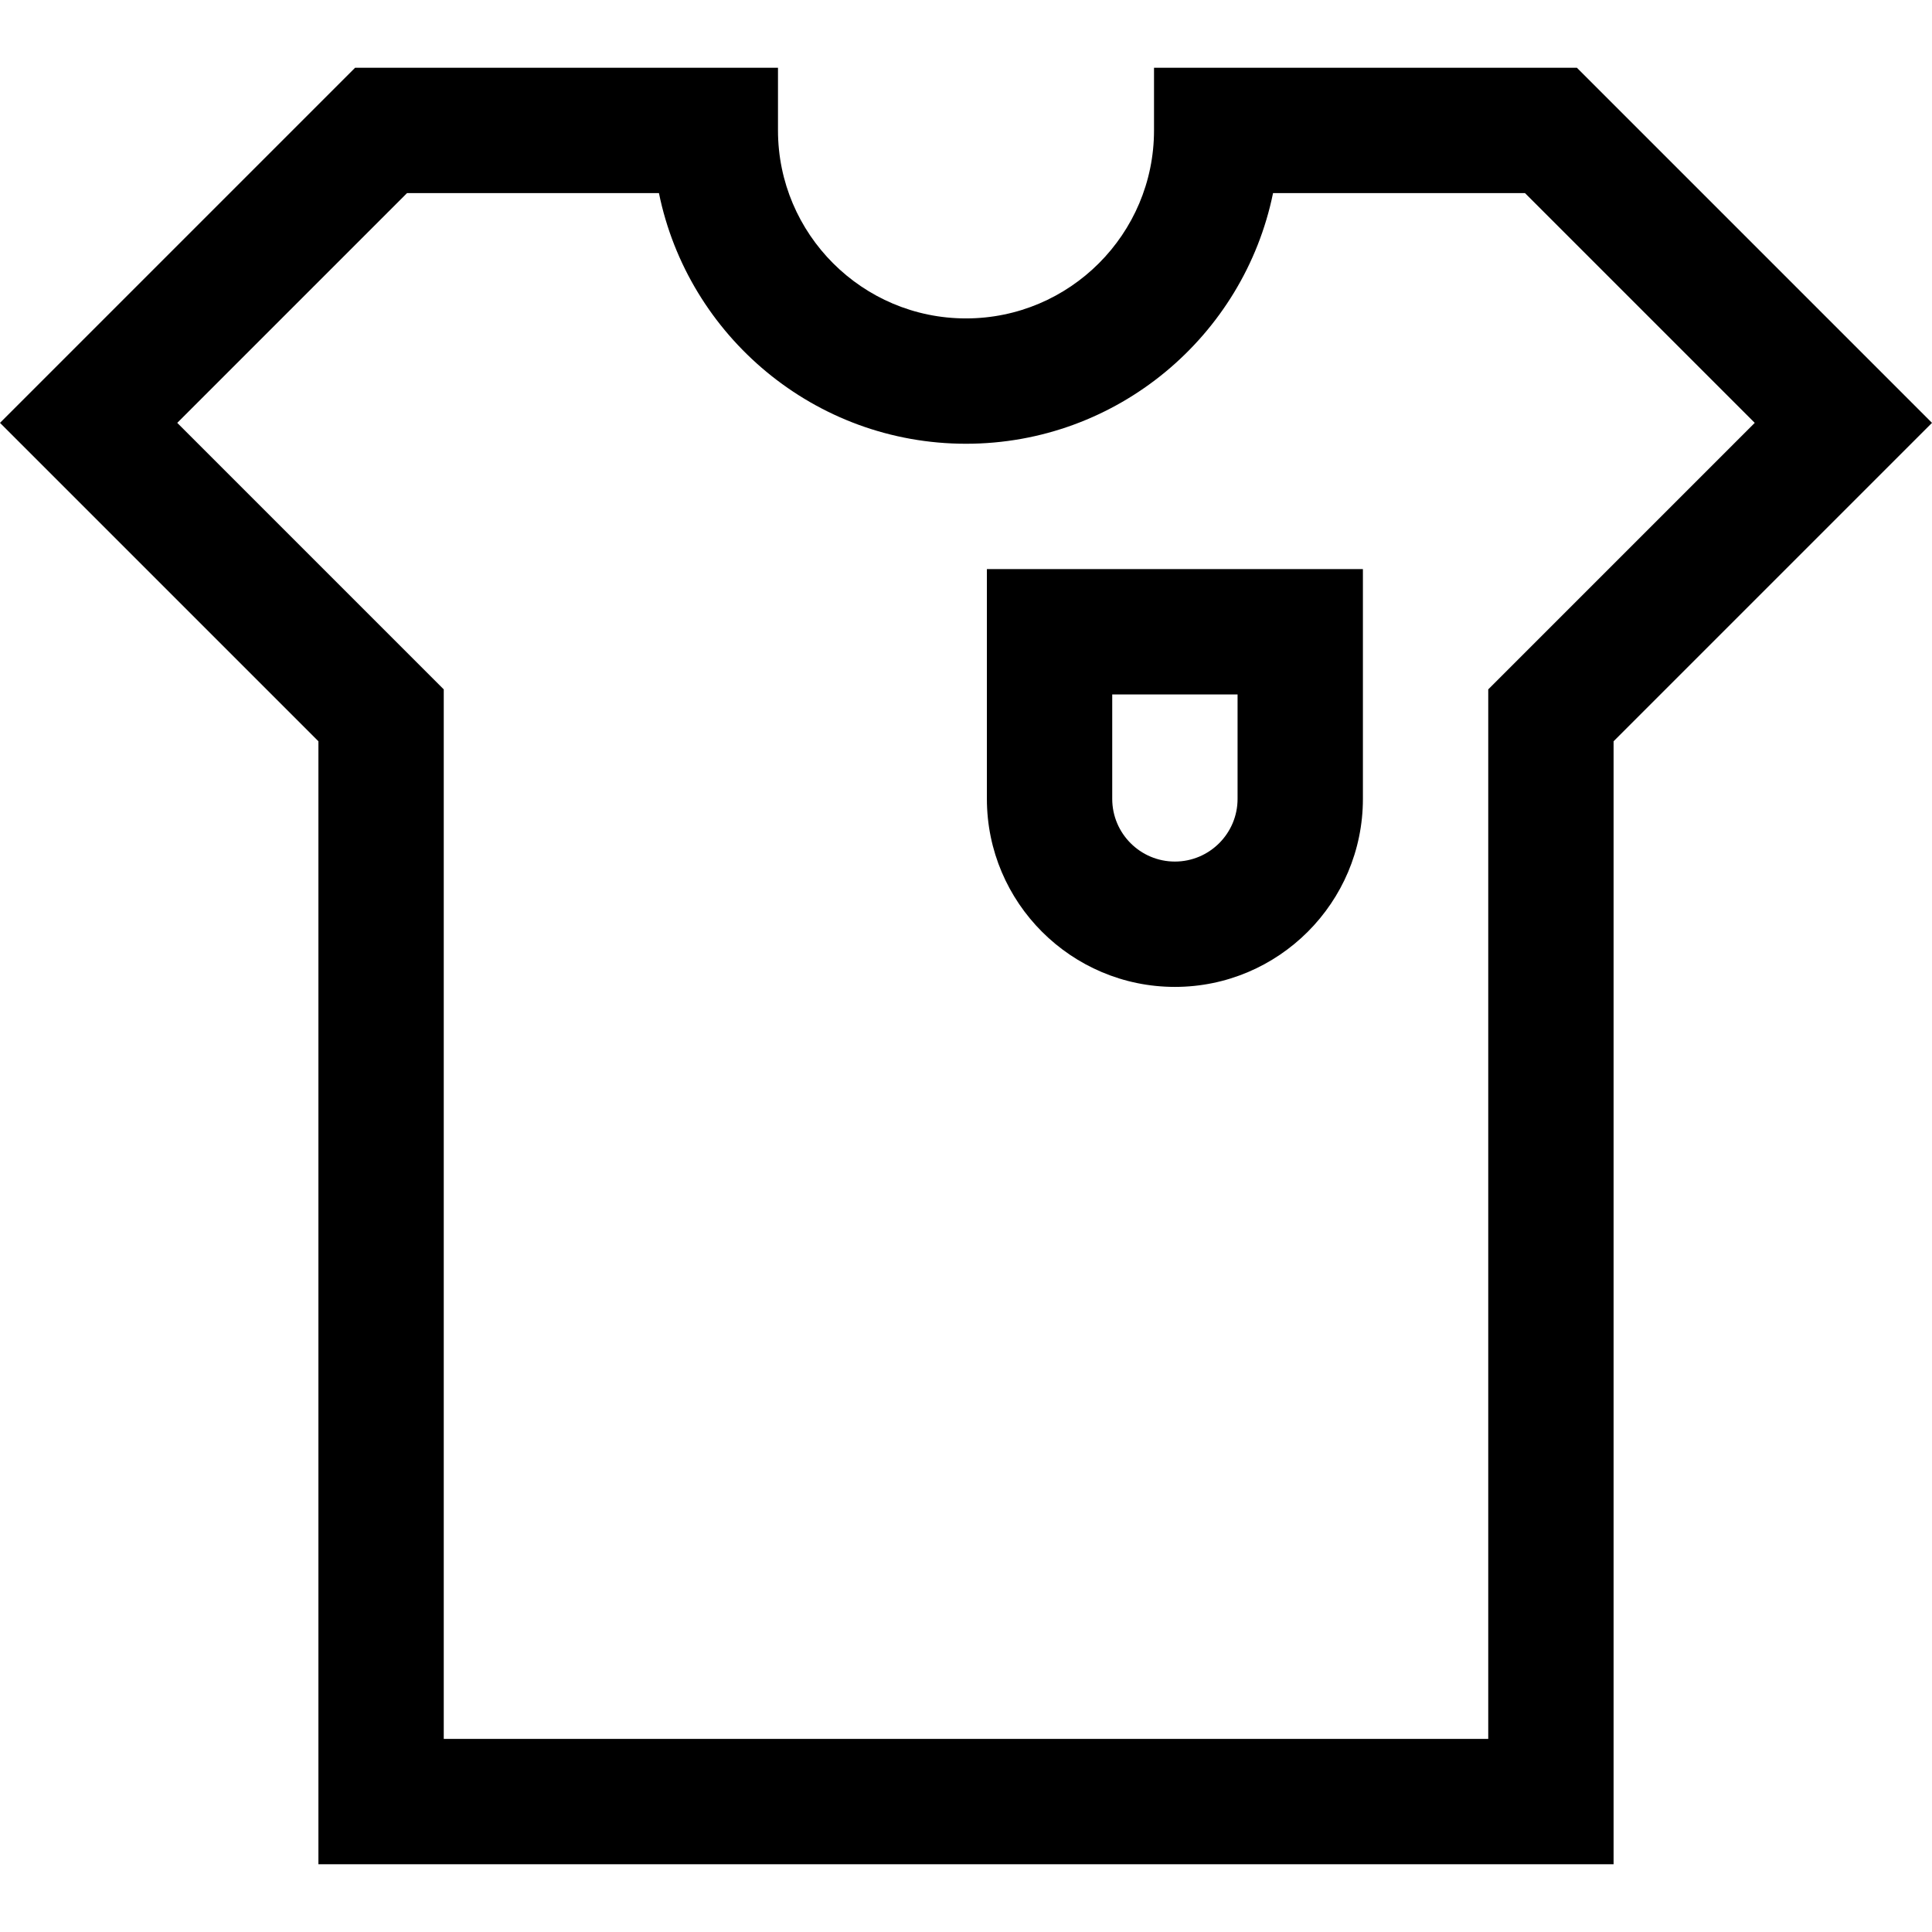 <?xml version="1.0" encoding="iso-8859-1"?>
<!-- Uploaded to: SVG Repo, www.svgrepo.com, Generator: SVG Repo Mixer Tools -->
<svg fill="#000000" height="800px" width="800px" version="1.1" id="Layer_1" xmlns="http://www.w3.org/2000/svg" xmlns:xlink="http://www.w3.org/1999/xlink" 
	 viewBox="0 0 462.426 462.426" xml:space="preserve">
<g id="XMLID_9_">
	<g>
		<g>
			<path d="M377.426,16.213H276.214v15c0,24.813-20.188,45-45.001,45c-24.813,0-45.001-20.187-45.001-45v-15H85l-85,85
				l76.213,76.213v268.787h310V177.426l76.213-76.213L377.426,16.213z M356.213,165v251.213h-250V165l-63.787-63.787l55-55h60.292
				c6.969,34.19,37.275,60,73.494,60s66.524-25.81,73.494-60H365l55,55L356.213,165z"/>
			<path d="M236.213,191.215c0,24.813,20.187,45,45,45s45-20.187,45-45v-55.002h-90V191.215z M266.213,166.213h30v25.002
				c0,8.271-6.729,15-15,15c-8.272,0-15-6.729-15-15V166.213z"/>
		</g>
	</g>
</g>
</svg>